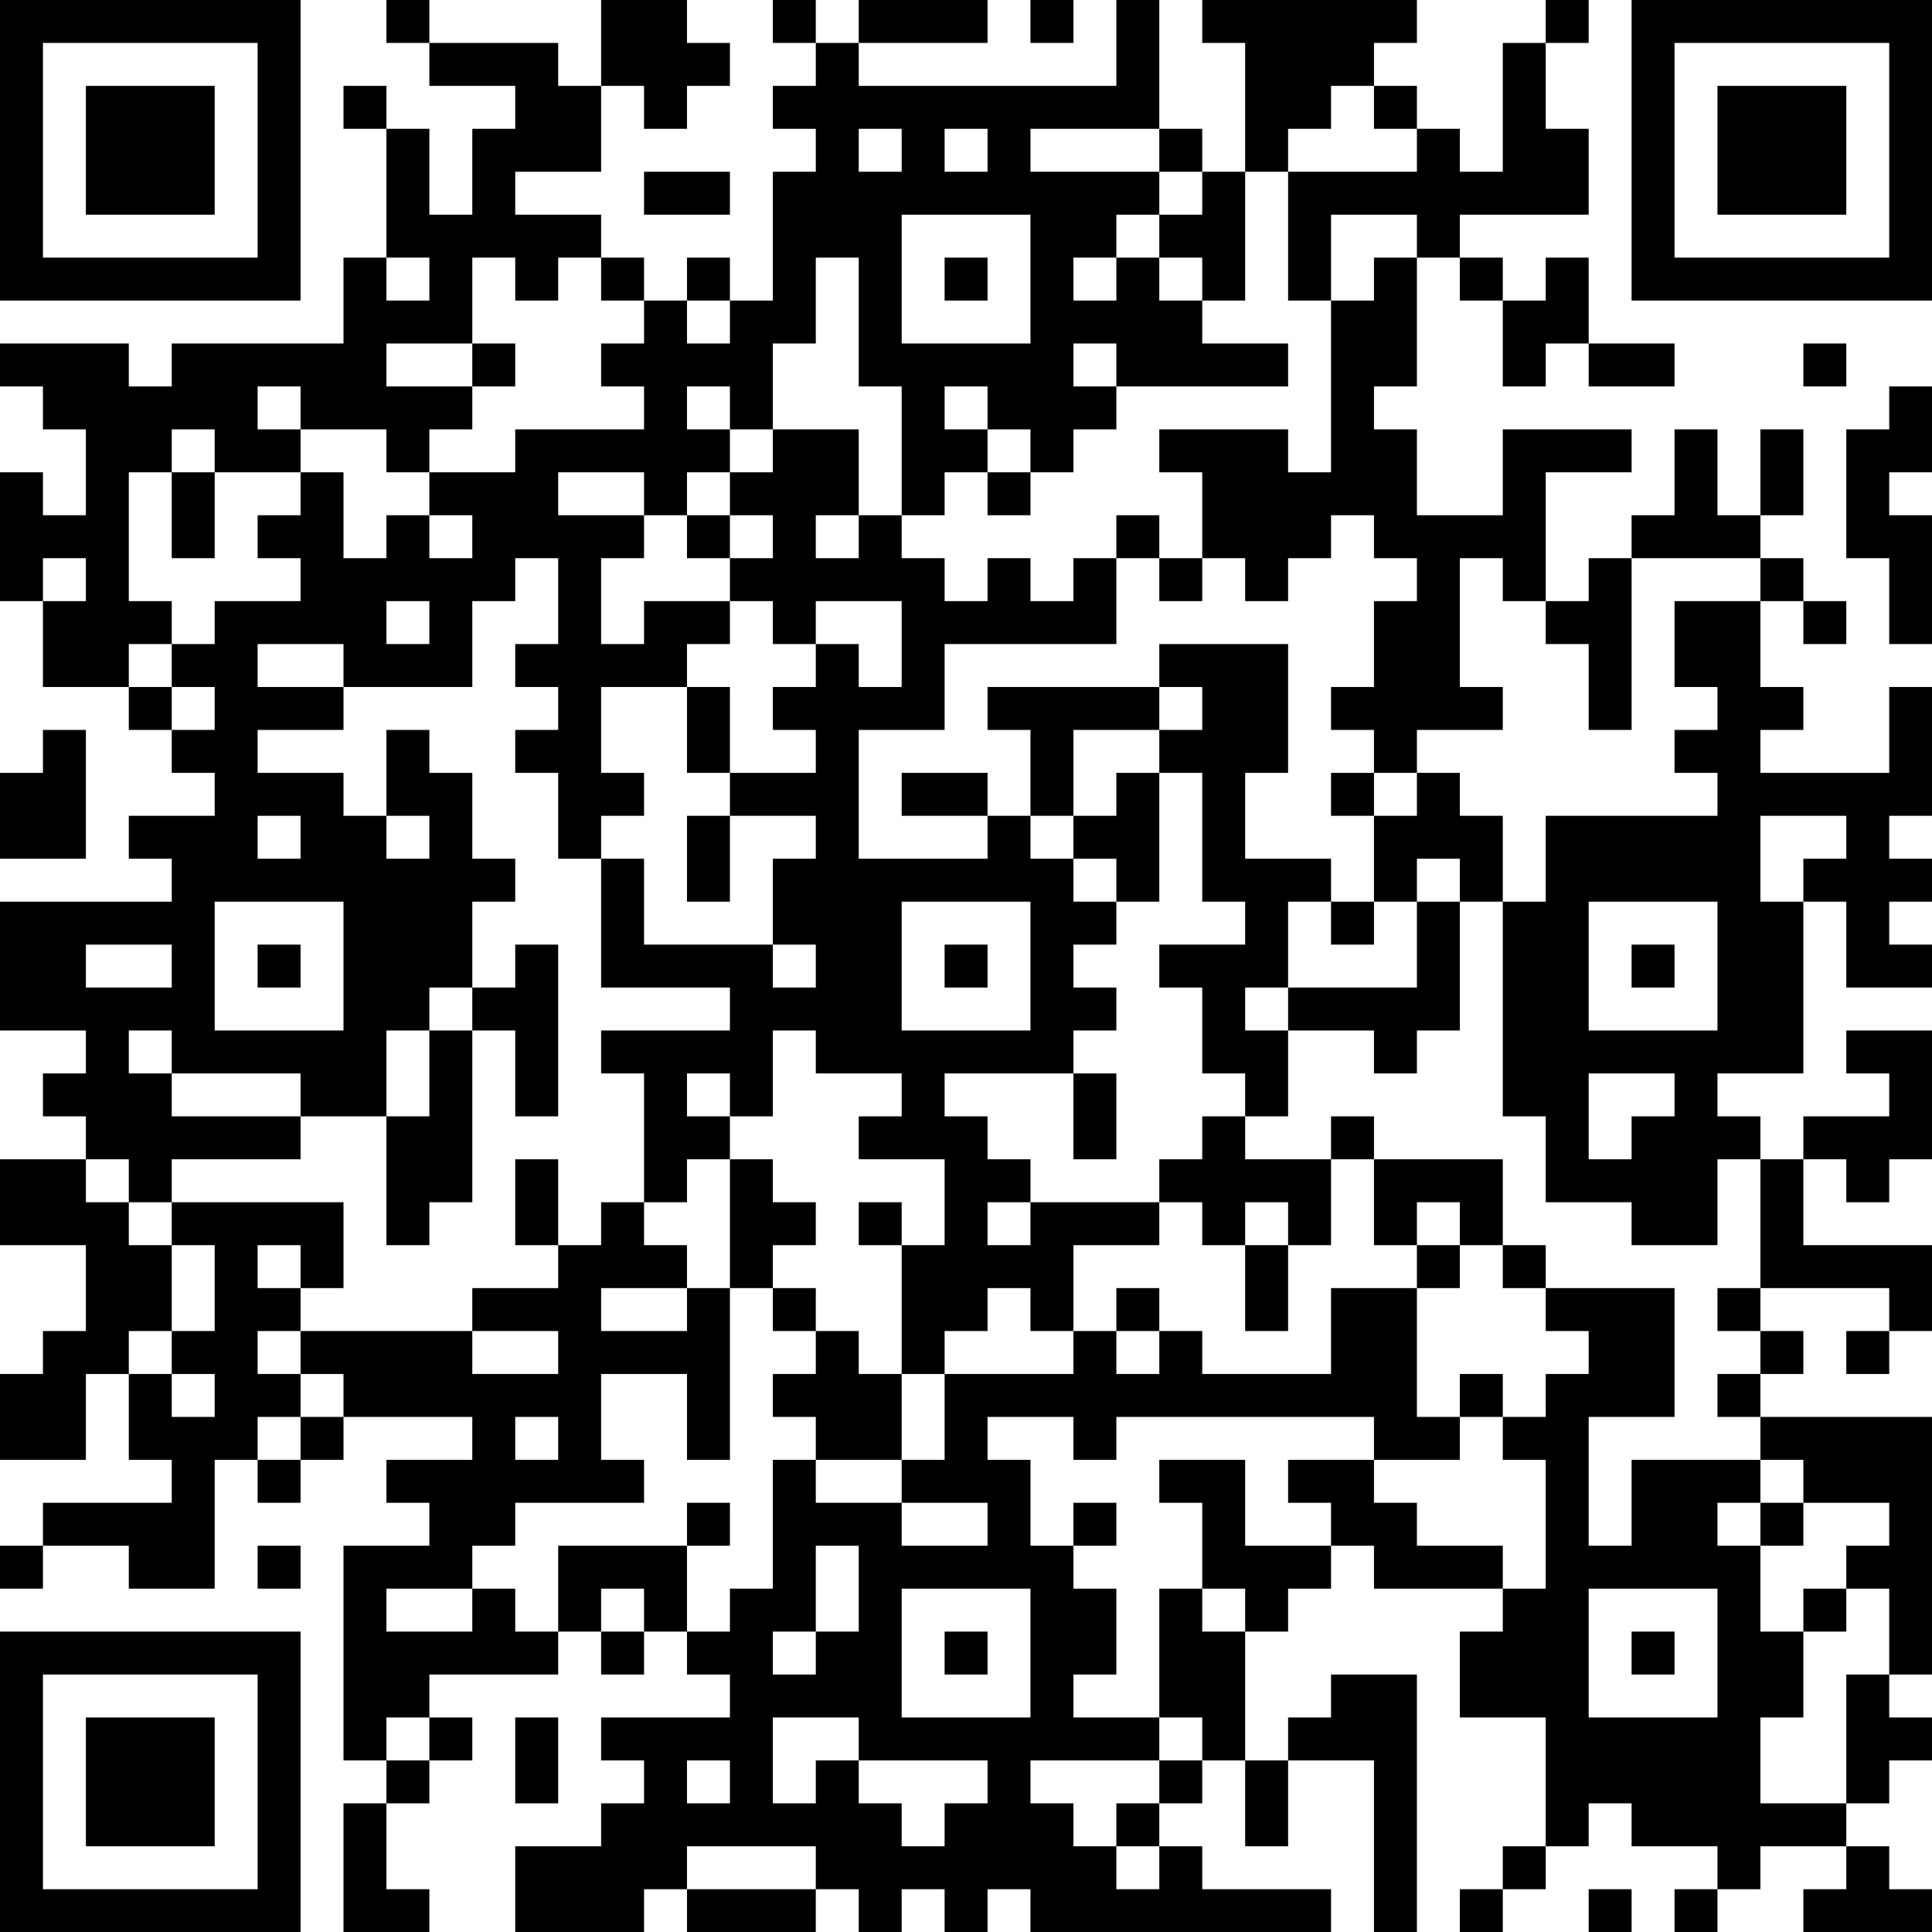 <?xml version="1.0" encoding="UTF-8"?>
<svg xmlns="http://www.w3.org/2000/svg" version="1.1" width="250" height="250" viewBox="0 0 250 250"><rect x="0" y="0" width="250" height="250" fill="#ffffff"/><g transform="scale(5.556)"><g transform="translate(0,0)"><path fill-rule="evenodd" d="M9 0L9 1L10 1L10 2L12 2L12 3L11 3L11 5L10 5L10 3L9 3L9 2L8 2L8 3L9 3L9 6L8 6L8 8L4 8L4 9L3 9L3 8L0 8L0 9L1 9L1 10L2 10L2 12L1 12L1 11L0 11L0 14L1 14L1 16L3 16L3 17L4 17L4 18L5 18L5 19L3 19L3 20L4 20L4 21L0 21L0 24L2 24L2 25L1 25L1 26L2 26L2 27L0 27L0 29L2 29L2 31L1 31L1 32L0 32L0 34L2 34L2 32L3 32L3 34L4 34L4 35L1 35L1 36L0 36L0 37L1 37L1 36L3 36L3 37L5 37L5 34L6 34L6 35L7 35L7 34L8 34L8 33L11 33L11 34L9 34L9 35L10 35L10 36L8 36L8 41L9 41L9 42L8 42L8 45L10 45L10 44L9 44L9 42L10 42L10 41L11 41L11 40L10 40L10 39L13 39L13 38L14 38L14 39L15 39L15 38L16 38L16 39L17 39L17 40L14 40L14 41L15 41L15 42L14 42L14 43L12 43L12 45L15 45L15 44L16 44L16 45L19 45L19 44L20 44L20 45L21 45L21 44L22 44L22 45L23 45L23 44L24 44L24 45L31 45L31 44L28 44L28 43L27 43L27 42L28 42L28 41L29 41L29 43L30 43L30 41L32 41L32 45L33 45L33 39L31 39L31 40L30 40L30 41L29 41L29 38L30 38L30 37L31 37L31 36L32 36L32 37L35 37L35 38L34 38L34 40L36 40L36 43L35 43L35 44L34 44L34 45L35 45L35 44L36 44L36 43L37 43L37 42L38 42L38 43L40 43L40 44L39 44L39 45L40 45L40 44L41 44L41 43L43 43L43 44L42 44L42 45L45 45L45 44L44 44L44 43L43 43L43 42L44 42L44 41L45 41L45 40L44 40L44 39L45 39L45 33L41 33L41 32L42 32L42 31L41 31L41 30L44 30L44 31L43 31L43 32L44 32L44 31L45 31L45 29L42 29L42 27L43 27L43 28L44 28L44 27L45 27L45 24L43 24L43 25L44 25L44 26L42 26L42 27L41 27L41 26L40 26L40 25L42 25L42 21L43 21L43 23L45 23L45 22L44 22L44 21L45 21L45 20L44 20L44 19L45 19L45 16L44 16L44 18L41 18L41 17L42 17L42 16L41 16L41 14L42 14L42 15L43 15L43 14L42 14L42 13L41 13L41 12L42 12L42 10L41 10L41 12L40 12L40 10L39 10L39 12L38 12L38 13L37 13L37 14L36 14L36 11L38 11L38 10L35 10L35 12L33 12L33 10L32 10L32 9L33 9L33 6L34 6L34 7L35 7L35 9L36 9L36 8L37 8L37 9L39 9L39 8L37 8L37 6L36 6L36 7L35 7L35 6L34 6L34 5L37 5L37 3L36 3L36 1L37 1L37 0L36 0L36 1L35 1L35 4L34 4L34 3L33 3L33 2L32 2L32 1L33 1L33 0L28 0L28 1L29 1L29 4L28 4L28 3L27 3L27 0L26 0L26 2L20 2L20 1L23 1L23 0L20 0L20 1L19 1L19 0L18 0L18 1L19 1L19 2L18 2L18 3L19 3L19 4L18 4L18 7L17 7L17 6L16 6L16 7L15 7L15 6L14 6L14 5L12 5L12 4L14 4L14 2L15 2L15 3L16 3L16 2L17 2L17 1L16 1L16 0L14 0L14 2L13 2L13 1L10 1L10 0ZM24 0L24 1L25 1L25 0ZM31 2L31 3L30 3L30 4L29 4L29 7L28 7L28 6L27 6L27 5L28 5L28 4L27 4L27 3L24 3L24 4L27 4L27 5L26 5L26 6L25 6L25 7L26 7L26 6L27 6L27 7L28 7L28 8L30 8L30 9L26 9L26 8L25 8L25 9L26 9L26 10L25 10L25 11L24 11L24 10L23 10L23 9L22 9L22 10L23 10L23 11L22 11L22 12L21 12L21 9L20 9L20 6L19 6L19 8L18 8L18 10L17 10L17 9L16 9L16 10L17 10L17 11L16 11L16 12L15 12L15 11L13 11L13 12L15 12L15 13L14 13L14 15L15 15L15 14L17 14L17 15L16 15L16 16L14 16L14 18L15 18L15 19L14 19L14 20L13 20L13 18L12 18L12 17L13 17L13 16L12 16L12 15L13 15L13 13L12 13L12 14L11 14L11 16L8 16L8 15L6 15L6 16L8 16L8 17L6 17L6 18L8 18L8 19L9 19L9 20L10 20L10 19L9 19L9 17L10 17L10 18L11 18L11 20L12 20L12 21L11 21L11 23L10 23L10 24L9 24L9 26L7 26L7 25L4 25L4 24L3 24L3 25L4 25L4 26L7 26L7 27L4 27L4 28L3 28L3 27L2 27L2 28L3 28L3 29L4 29L4 31L3 31L3 32L4 32L4 33L5 33L5 32L4 32L4 31L5 31L5 29L4 29L4 28L8 28L8 30L7 30L7 29L6 29L6 30L7 30L7 31L6 31L6 32L7 32L7 33L6 33L6 34L7 34L7 33L8 33L8 32L7 32L7 31L11 31L11 32L13 32L13 31L11 31L11 30L13 30L13 29L14 29L14 28L15 28L15 29L16 29L16 30L14 30L14 31L16 31L16 30L17 30L17 34L16 34L16 32L14 32L14 34L15 34L15 35L12 35L12 36L11 36L11 37L9 37L9 38L11 38L11 37L12 37L12 38L13 38L13 36L16 36L16 38L17 38L17 37L18 37L18 34L19 34L19 35L21 35L21 36L23 36L23 35L21 35L21 34L22 34L22 32L25 32L25 31L26 31L26 32L27 32L27 31L28 31L28 32L31 32L31 30L33 30L33 33L34 33L34 34L32 34L32 33L26 33L26 34L25 34L25 33L23 33L23 34L24 34L24 36L25 36L25 37L26 37L26 39L25 39L25 40L27 40L27 41L24 41L24 42L25 42L25 43L26 43L26 44L27 44L27 43L26 43L26 42L27 42L27 41L28 41L28 40L27 40L27 37L28 37L28 38L29 38L29 37L28 37L28 35L27 35L27 34L29 34L29 36L31 36L31 35L30 35L30 34L32 34L32 35L33 35L33 36L35 36L35 37L36 37L36 34L35 34L35 33L36 33L36 32L37 32L37 31L36 31L36 30L39 30L39 33L37 33L37 36L38 36L38 34L41 34L41 35L40 35L40 36L41 36L41 38L42 38L42 40L41 40L41 42L43 42L43 39L44 39L44 37L43 37L43 36L44 36L44 35L42 35L42 34L41 34L41 33L40 33L40 32L41 32L41 31L40 31L40 30L41 30L41 27L40 27L40 29L38 29L38 28L36 28L36 26L35 26L35 21L36 21L36 19L40 19L40 18L39 18L39 17L40 17L40 16L39 16L39 14L41 14L41 13L38 13L38 17L37 17L37 15L36 15L36 14L35 14L35 13L34 13L34 16L35 16L35 17L33 17L33 18L32 18L32 17L31 17L31 16L32 16L32 14L33 14L33 13L32 13L32 12L31 12L31 13L30 13L30 14L29 14L29 13L28 13L28 11L27 11L27 10L30 10L30 11L31 11L31 7L32 7L32 6L33 6L33 5L31 5L31 7L30 7L30 4L33 4L33 3L32 3L32 2ZM20 3L20 4L21 4L21 3ZM22 3L22 4L23 4L23 3ZM15 4L15 5L17 5L17 4ZM21 5L21 8L24 8L24 5ZM9 6L9 7L10 7L10 6ZM11 6L11 8L9 8L9 9L11 9L11 10L10 10L10 11L9 11L9 10L7 10L7 9L6 9L6 10L7 10L7 11L5 11L5 10L4 10L4 11L3 11L3 14L4 14L4 15L3 15L3 16L4 16L4 17L5 17L5 16L4 16L4 15L5 15L5 14L7 14L7 13L6 13L6 12L7 12L7 11L8 11L8 13L9 13L9 12L10 12L10 13L11 13L11 12L10 12L10 11L12 11L12 10L15 10L15 9L14 9L14 8L15 8L15 7L14 7L14 6L13 6L13 7L12 7L12 6ZM22 6L22 7L23 7L23 6ZM16 7L16 8L17 8L17 7ZM11 8L11 9L12 9L12 8ZM42 8L42 9L43 9L43 8ZM44 9L44 10L43 10L43 13L44 13L44 15L45 15L45 12L44 12L44 11L45 11L45 9ZM18 10L18 11L17 11L17 12L16 12L16 13L17 13L17 14L18 14L18 15L19 15L19 16L18 16L18 17L19 17L19 18L17 18L17 16L16 16L16 18L17 18L17 19L16 19L16 21L17 21L17 19L19 19L19 20L18 20L18 22L15 22L15 20L14 20L14 23L17 23L17 24L14 24L14 25L15 25L15 28L16 28L16 27L17 27L17 30L18 30L18 31L19 31L19 32L18 32L18 33L19 33L19 34L21 34L21 32L22 32L22 31L23 31L23 30L24 30L24 31L25 31L25 29L27 29L27 28L28 28L28 29L29 29L29 31L30 31L30 29L31 29L31 27L32 27L32 29L33 29L33 30L34 30L34 29L35 29L35 30L36 30L36 29L35 29L35 27L32 27L32 26L31 26L31 27L29 27L29 26L30 26L30 24L32 24L32 25L33 25L33 24L34 24L34 21L35 21L35 19L34 19L34 18L33 18L33 19L32 19L32 18L31 18L31 19L32 19L32 21L31 21L31 20L29 20L29 18L30 18L30 15L27 15L27 16L23 16L23 17L24 17L24 19L23 19L23 18L21 18L21 19L23 19L23 20L20 20L20 17L22 17L22 15L26 15L26 13L27 13L27 14L28 14L28 13L27 13L27 12L26 12L26 13L25 13L25 14L24 14L24 13L23 13L23 14L22 14L22 13L21 13L21 12L20 12L20 10ZM4 11L4 13L5 13L5 11ZM23 11L23 12L24 12L24 11ZM17 12L17 13L18 13L18 12ZM19 12L19 13L20 13L20 12ZM1 13L1 14L2 14L2 13ZM9 14L9 15L10 15L10 14ZM19 14L19 15L20 15L20 16L21 16L21 14ZM27 16L27 17L25 17L25 19L24 19L24 20L25 20L25 21L26 21L26 22L25 22L25 23L26 23L26 24L25 24L25 25L22 25L22 26L23 26L23 27L24 27L24 28L23 28L23 29L24 29L24 28L27 28L27 27L28 27L28 26L29 26L29 25L28 25L28 23L27 23L27 22L29 22L29 21L28 21L28 18L27 18L27 17L28 17L28 16ZM1 17L1 18L0 18L0 20L2 20L2 17ZM26 18L26 19L25 19L25 20L26 20L26 21L27 21L27 18ZM6 19L6 20L7 20L7 19ZM41 19L41 21L42 21L42 20L43 20L43 19ZM33 20L33 21L32 21L32 22L31 22L31 21L30 21L30 23L29 23L29 24L30 24L30 23L33 23L33 21L34 21L34 20ZM5 21L5 24L8 24L8 21ZM21 21L21 24L24 24L24 21ZM37 21L37 24L40 24L40 21ZM2 22L2 23L4 23L4 22ZM6 22L6 23L7 23L7 22ZM12 22L12 23L11 23L11 24L10 24L10 26L9 26L9 29L10 29L10 28L11 28L11 24L12 24L12 26L13 26L13 22ZM18 22L18 23L19 23L19 22ZM22 22L22 23L23 23L23 22ZM38 22L38 23L39 23L39 22ZM18 24L18 26L17 26L17 25L16 25L16 26L17 26L17 27L18 27L18 28L19 28L19 29L18 29L18 30L19 30L19 31L20 31L20 32L21 32L21 29L22 29L22 27L20 27L20 26L21 26L21 25L19 25L19 24ZM25 25L25 27L26 27L26 25ZM37 25L37 27L38 27L38 26L39 26L39 25ZM12 27L12 29L13 29L13 27ZM20 28L20 29L21 29L21 28ZM29 28L29 29L30 29L30 28ZM33 28L33 29L34 29L34 28ZM26 30L26 31L27 31L27 30ZM34 32L34 33L35 33L35 32ZM12 33L12 34L13 34L13 33ZM16 35L16 36L17 36L17 35ZM25 35L25 36L26 36L26 35ZM41 35L41 36L42 36L42 35ZM6 36L6 37L7 37L7 36ZM19 36L19 38L18 38L18 39L19 39L19 38L20 38L20 36ZM14 37L14 38L15 38L15 37ZM21 37L21 40L24 40L24 37ZM37 37L37 40L40 40L40 37ZM42 37L42 38L43 38L43 37ZM22 38L22 39L23 39L23 38ZM38 38L38 39L39 39L39 38ZM9 40L9 41L10 41L10 40ZM12 40L12 42L13 42L13 40ZM18 40L18 42L19 42L19 41L20 41L20 42L21 42L21 43L22 43L22 42L23 42L23 41L20 41L20 40ZM16 41L16 42L17 42L17 41ZM16 43L16 44L19 44L19 43ZM37 44L37 45L38 45L38 44ZM0 0L0 7L7 7L7 0ZM1 1L1 6L6 6L6 1ZM2 2L2 5L5 5L5 2ZM38 0L38 7L45 7L45 0ZM39 1L39 6L44 6L44 1ZM40 2L40 5L43 5L43 2ZM0 38L0 45L7 45L7 38ZM1 39L1 44L6 44L6 39ZM2 40L2 43L5 43L5 40Z" fill="#000000"/></g></g></svg>
